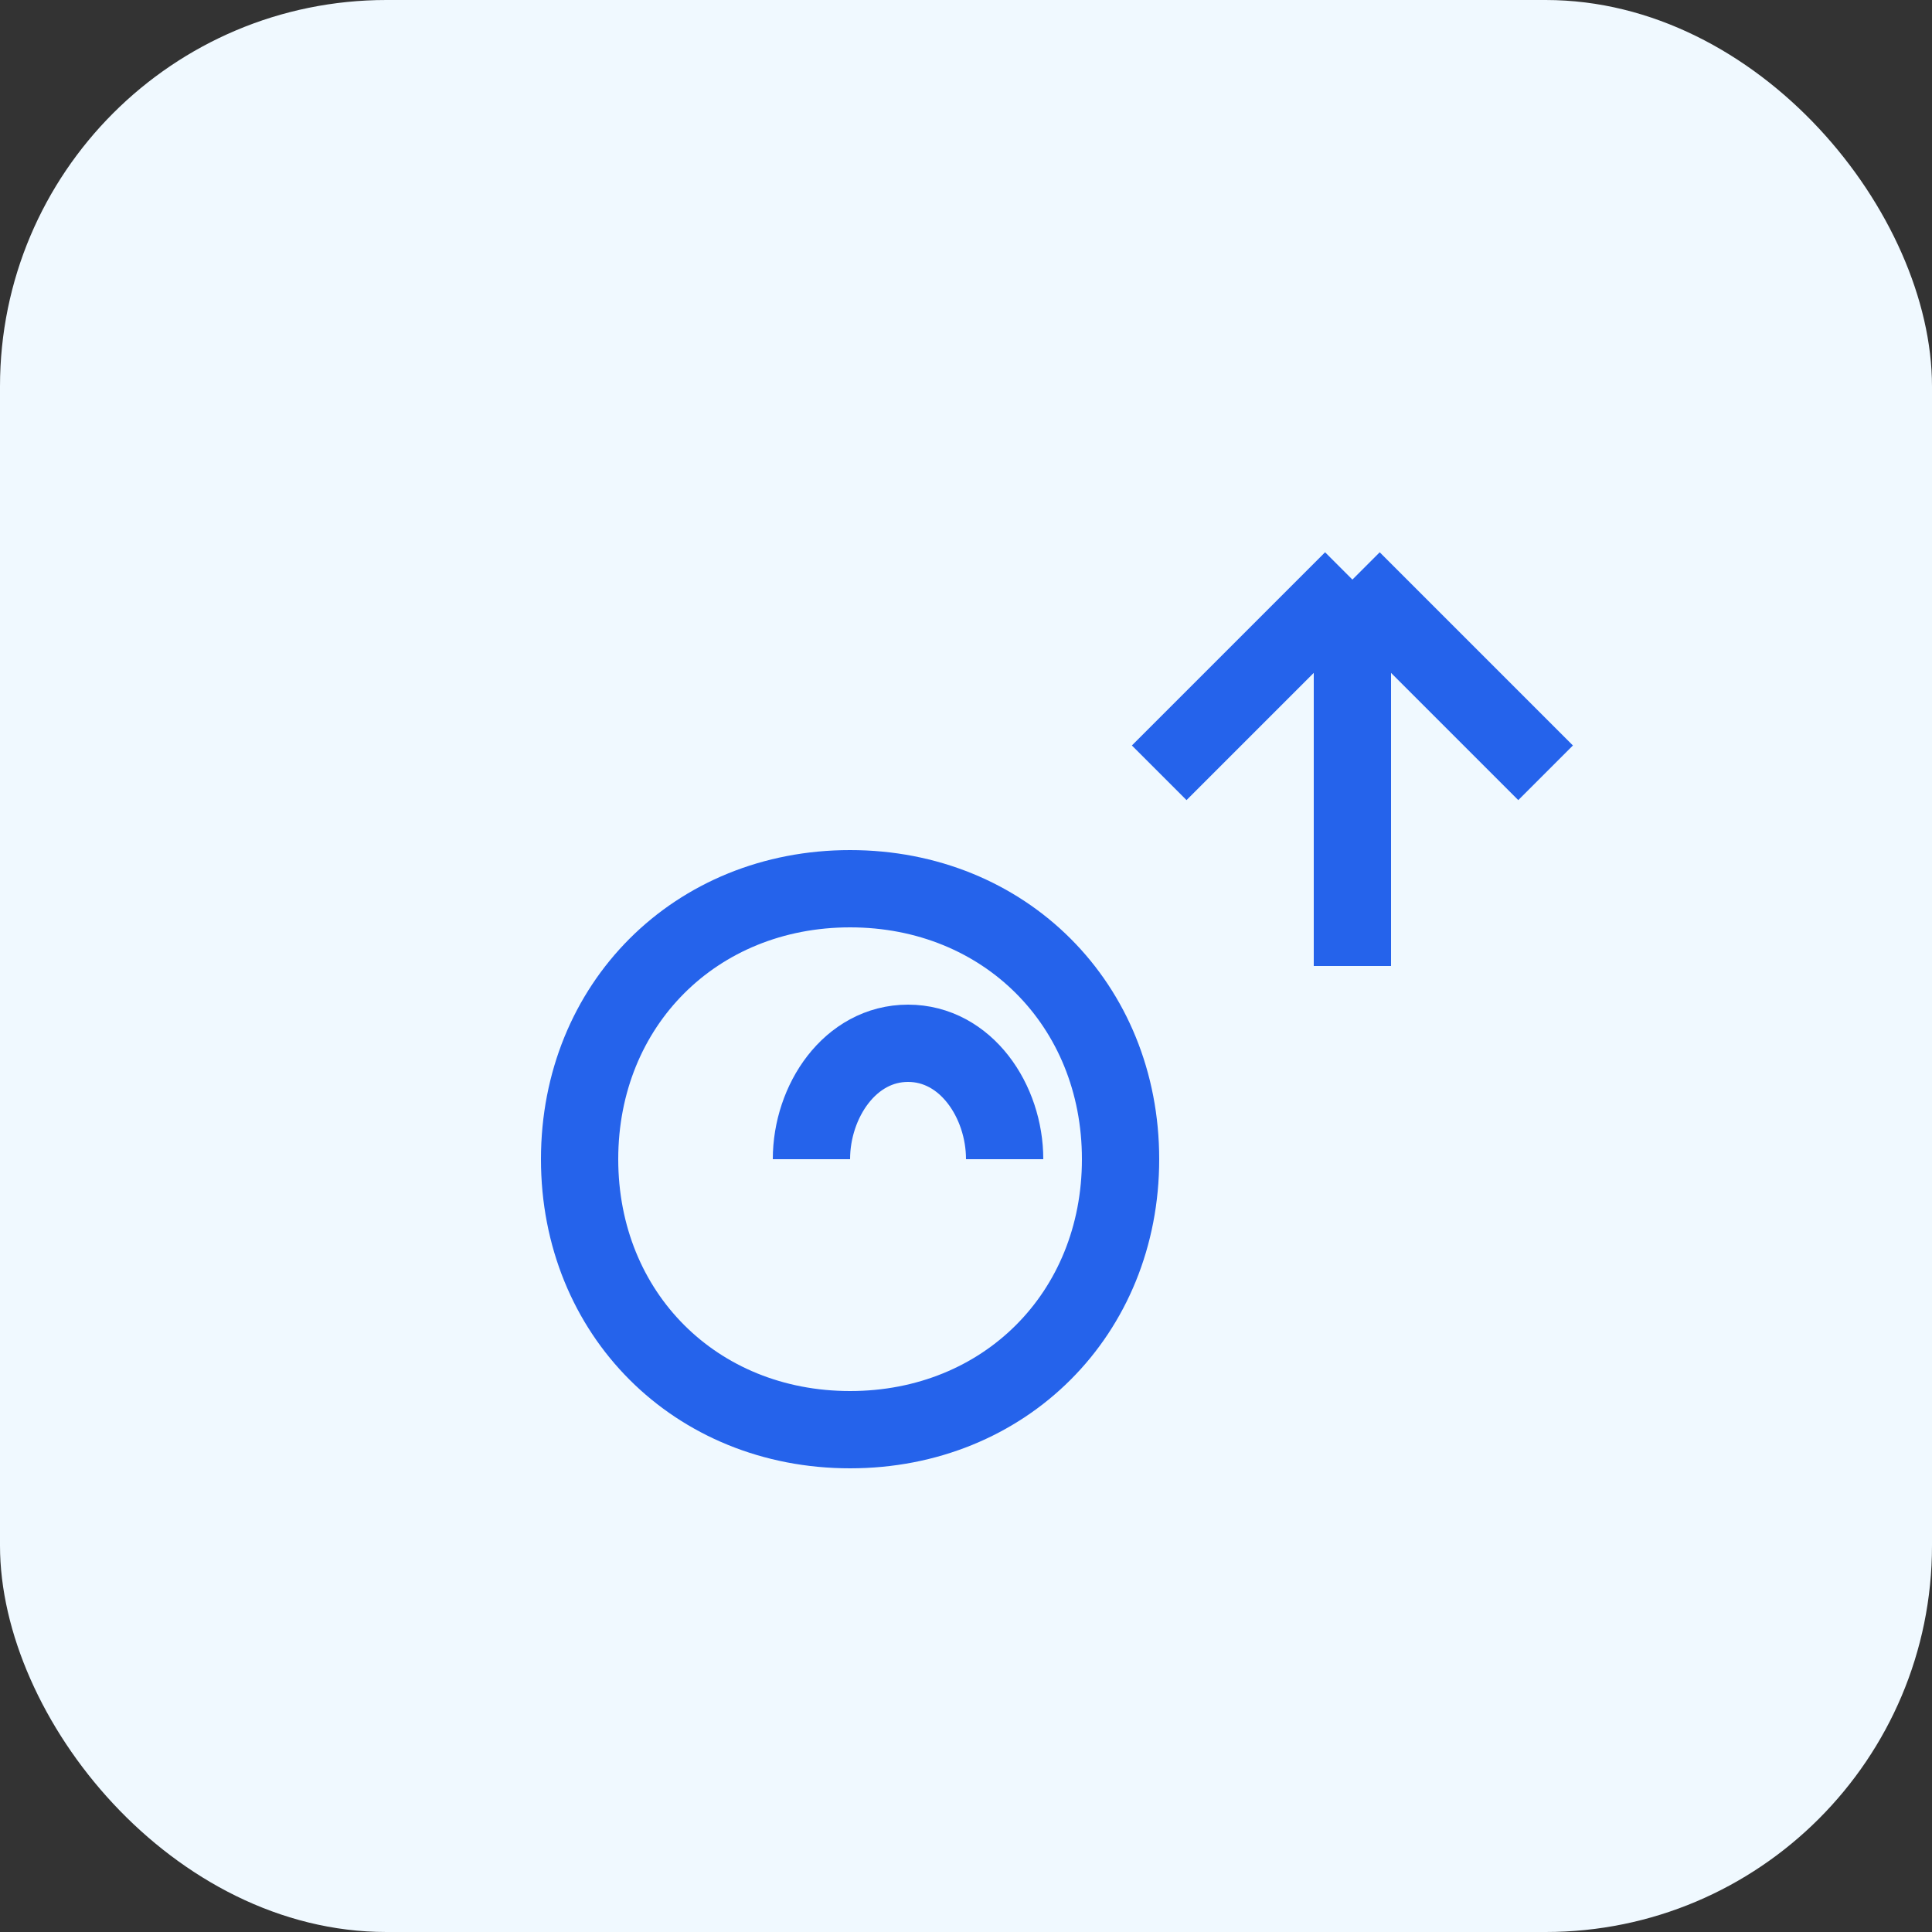 <svg width="50" height="50" viewBox="0 0 50 50" fill="none" xmlns="http://www.w3.org/2000/svg">
  <rect x="0" y="0" width="50" height="50" fill="#333333" stroke="none"/>
  <rect width="50" height="50" rx="10" fill="#f0f9ff"/>
  <path d="M15 30C15 26 18 23 22 23C26 23 29 26 29 30C29 34 26 37 22 37C18 37 15 34 15 30Z" stroke="#2563eb" stroke-width="2" fill="none"/>
  <path d="M21 30C21 28.5 22 27 23.5 27C25 27 26 28.5 26 30" stroke="#2563eb" stroke-width="2" fill="none"/>
  <path d="M30 20L35 15M35 15L40 20M35 15V25" stroke="#2563eb" stroke-width="2" fill="none"/>
</svg>
